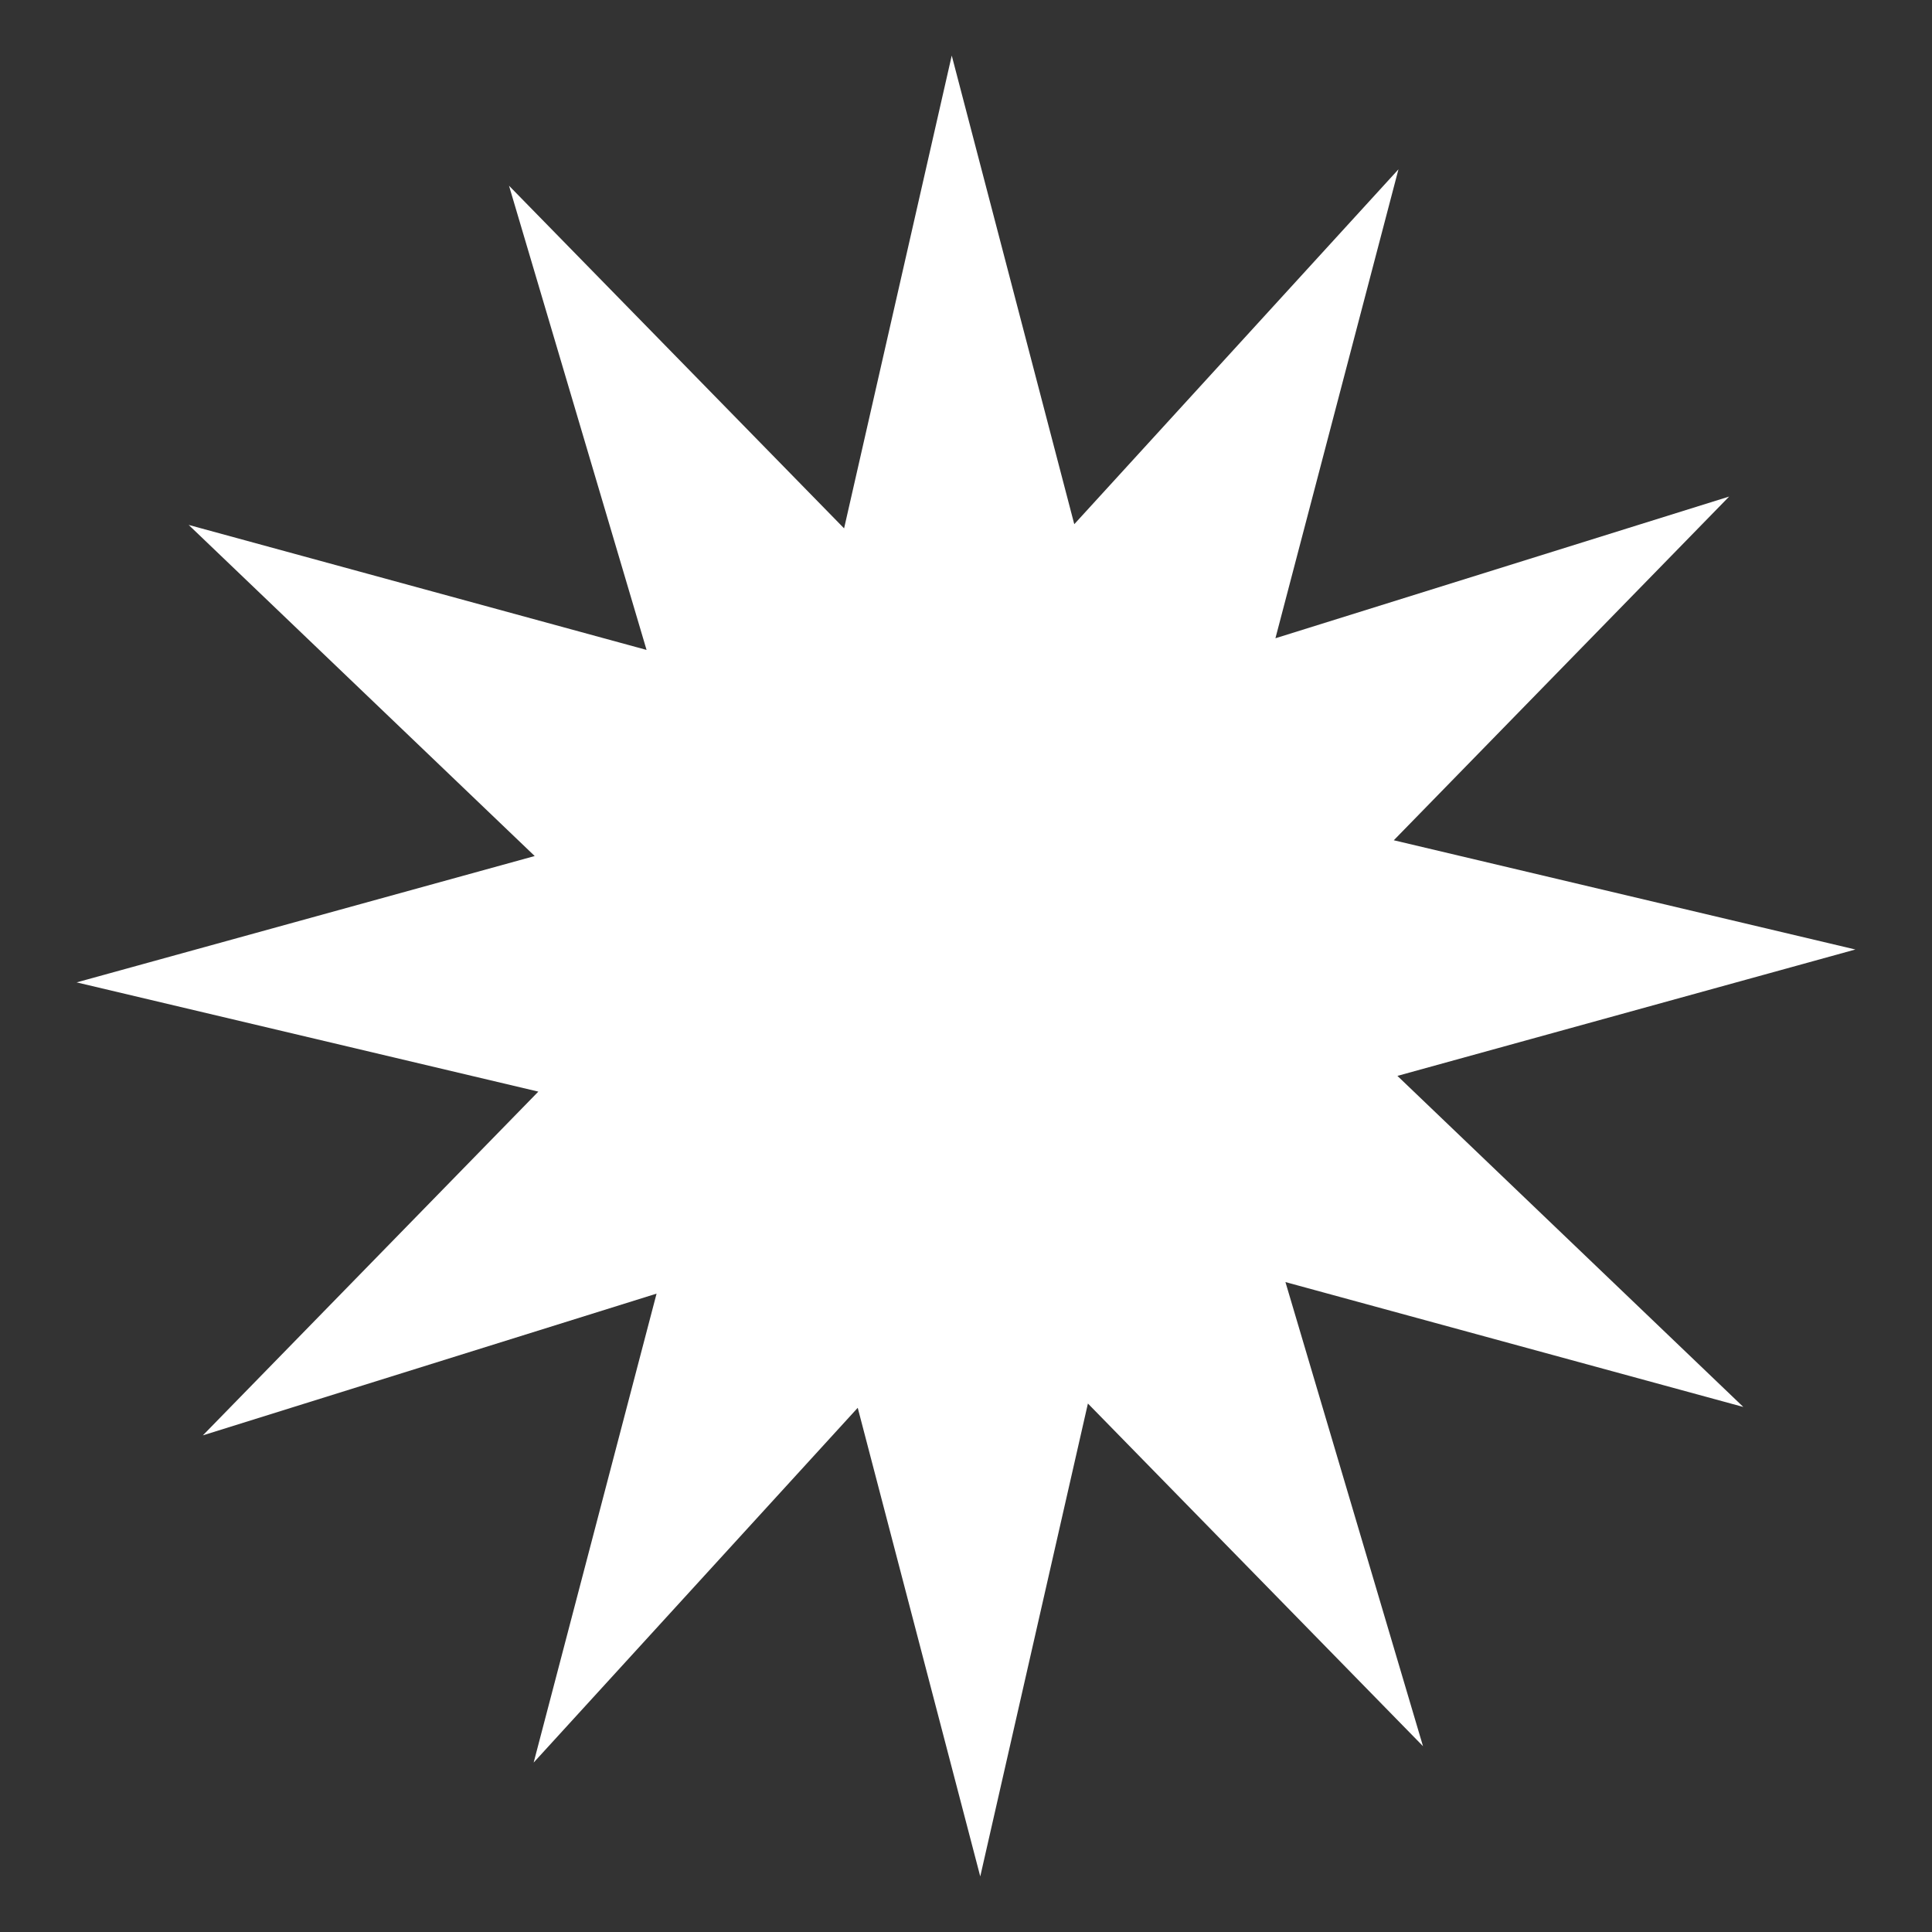 <?xml version="1.0" encoding="UTF-8"?><svg id="a" xmlns="http://www.w3.org/2000/svg" viewBox="0 0 500 500"><rect x="0" y="0" width="500" height="500" fill="#333333" stroke="none"/><polygon points="218.45 136.74 131.73 48.06 167.33 168.2 48.83 135.85 138.38 221.54 19.83 254.24 139.32 282.51 52.5 371.47 169.92 334.79 138.11 456.15 221.98 364.34 253.69 485.62 281.55 363.23 368.27 451.91 332.67 331.8 451.17 364.12 361.65 278.44 480.17 245.73 360.71 217.46 447.5 128.51 330.08 165.18 361.92 43.82 278.02 135.66 246.31 14.38 218.45 136.74" fill="#fff"/></svg>